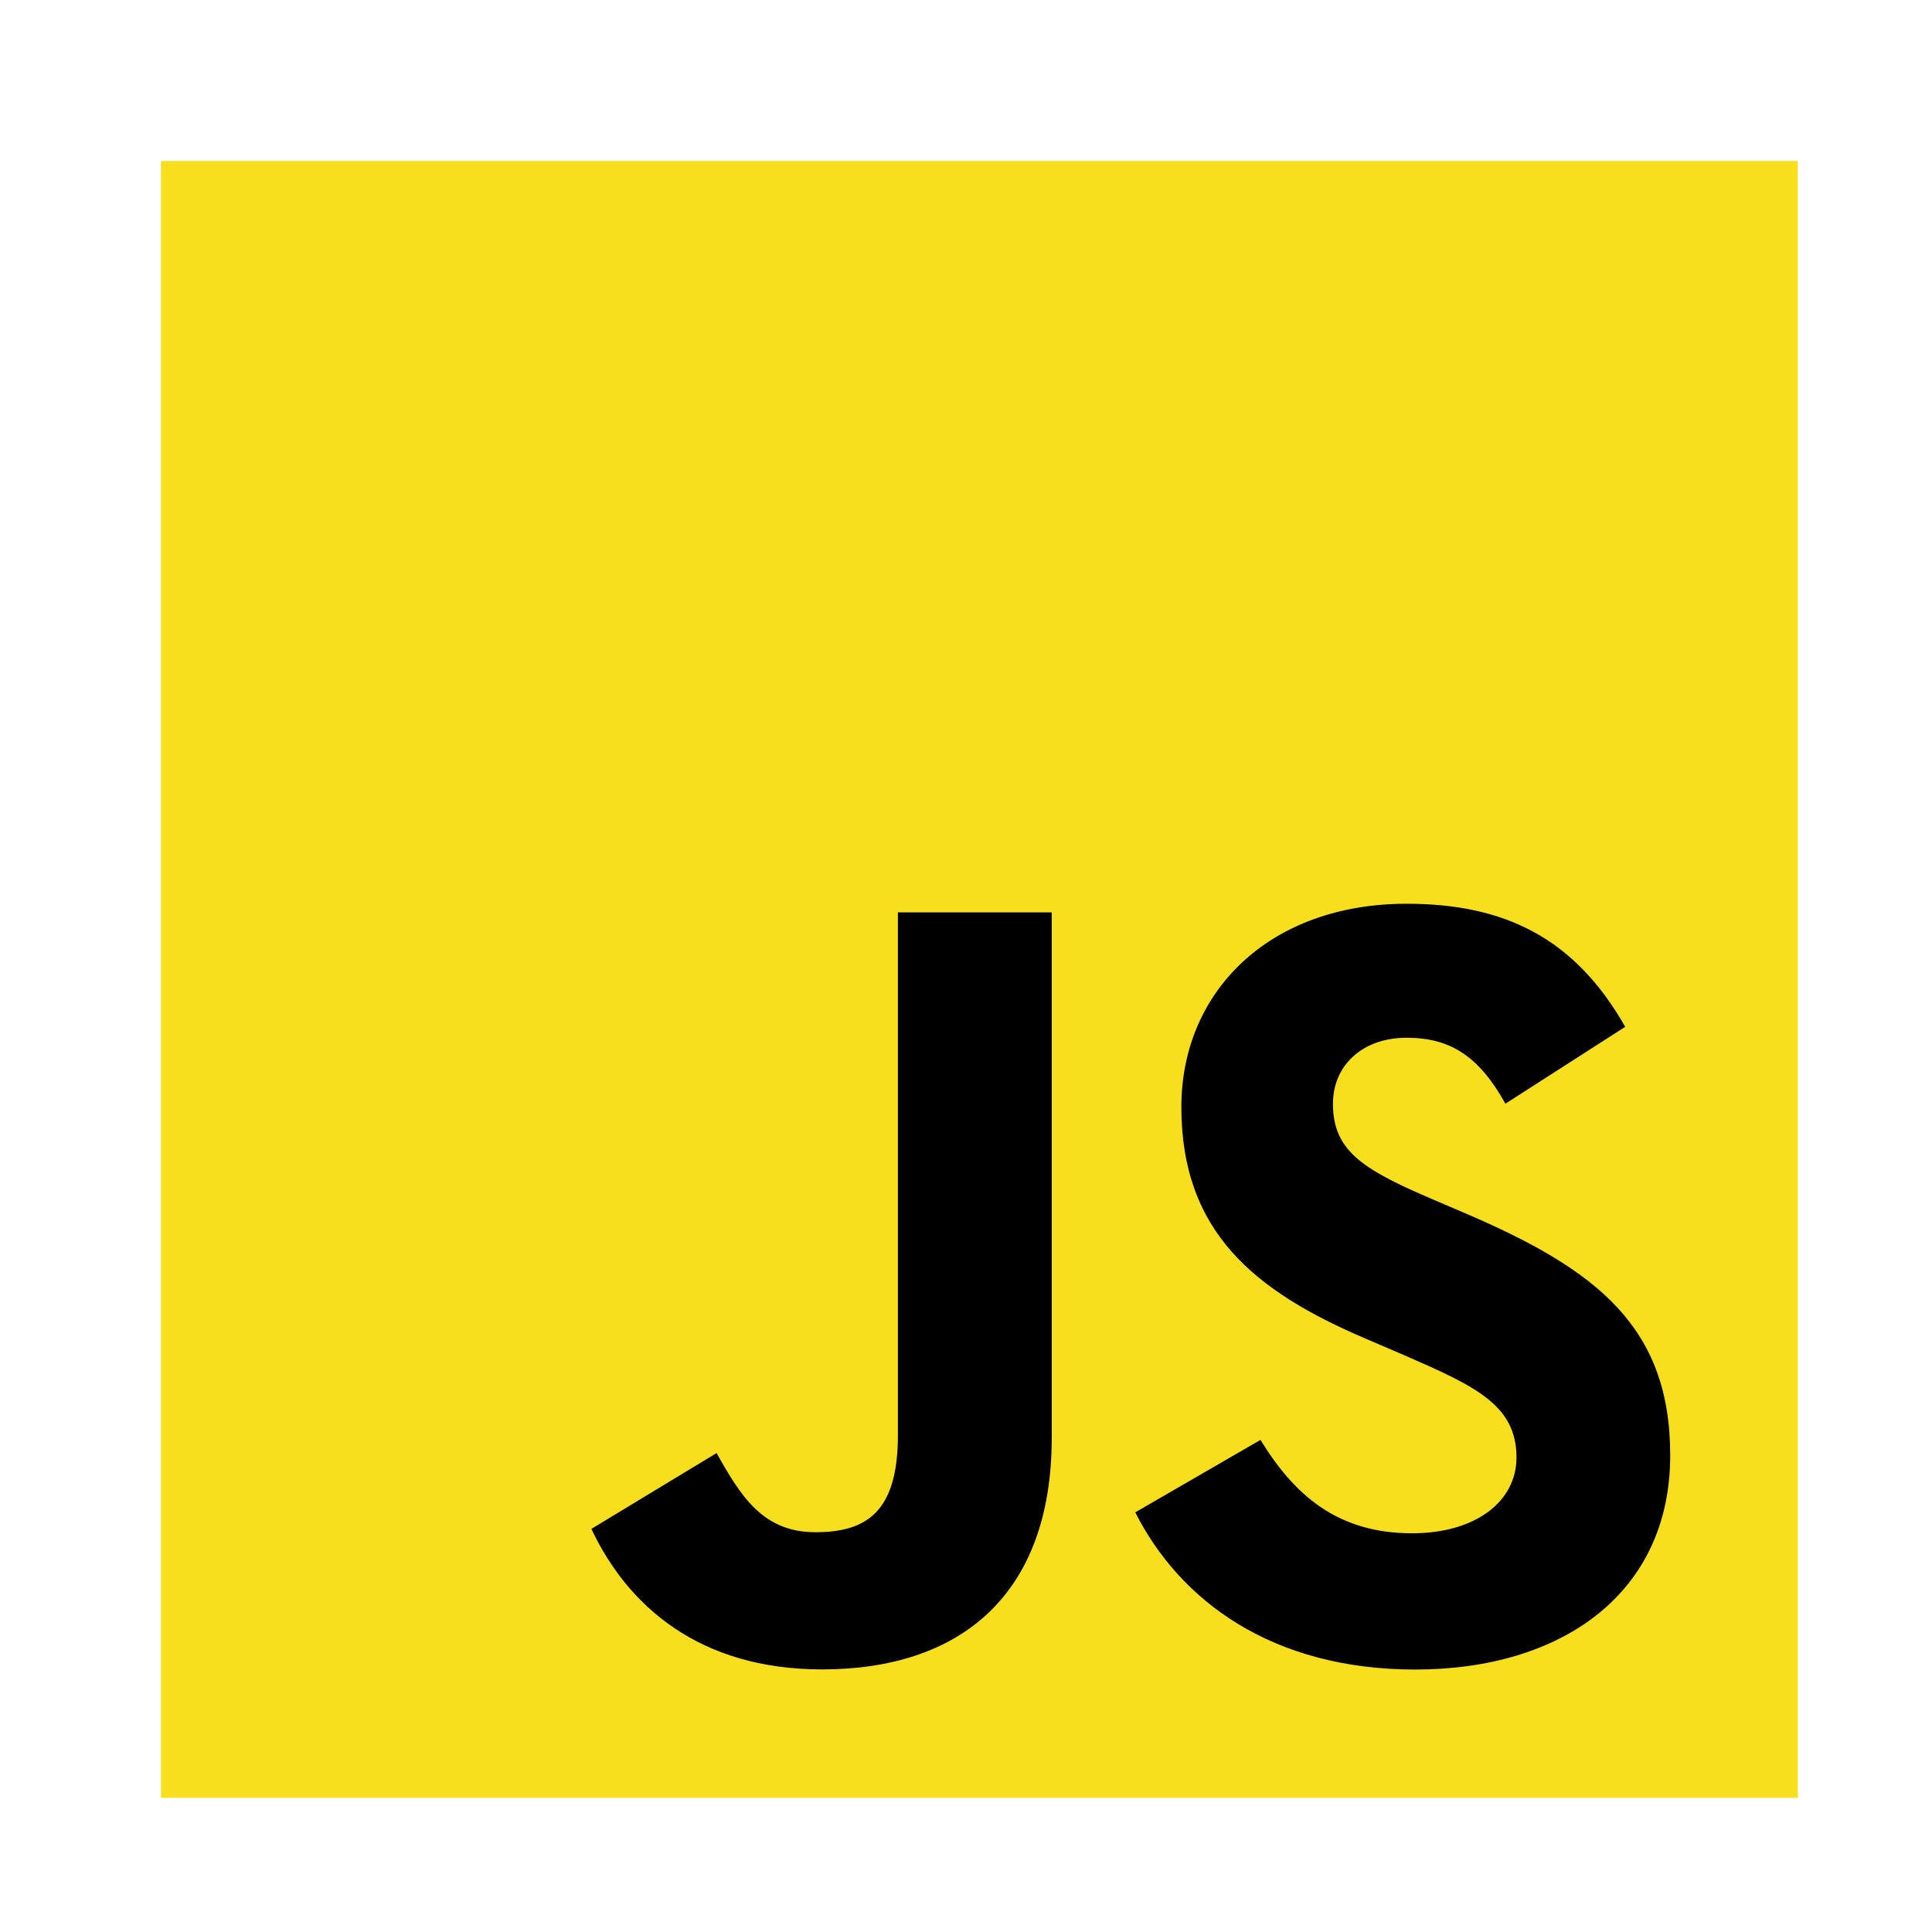 <svg width="72" height="72" viewBox="0 0 72 72" fill="none" xmlns="http://www.w3.org/2000/svg">
<g clip-path="url(#clip0_925_2728)">
<path fill-rule="evenodd" clip-rule="evenodd" d="M6 6H67V67H6V6Z" fill="#F7DF1E"/>
<path fill-rule="evenodd" clip-rule="evenodd" d="M22.039 56.977L26.705 54.152C27.604 55.751 28.423 57.101 30.389 57.101C32.27 57.101 33.462 56.366 33.462 53.497V34.002H39.195V53.576C39.195 59.513 35.715 62.214 30.637 62.214C26.05 62.214 23.389 59.841 22.039 56.977ZM42.308 56.361L46.974 53.661C48.205 55.666 49.799 57.141 52.623 57.141C54.996 57.141 56.515 55.954 56.515 54.316C56.515 52.35 54.962 51.655 52.34 50.508L50.906 49.893C46.771 48.13 44.026 45.921 44.026 41.255C44.026 36.956 47.302 33.68 52.42 33.68C56.064 33.68 58.685 34.95 60.566 38.267L56.103 41.131C55.12 39.369 54.058 38.674 52.42 38.674C50.742 38.674 49.675 39.736 49.675 41.131C49.675 42.849 50.737 43.548 53.194 44.611L54.629 45.226C59.504 47.316 62.244 49.446 62.244 54.236C62.244 59.394 58.188 62.219 52.743 62.219C47.426 62.219 43.986 59.677 42.308 56.361Z" fill="black"/>
</g>
<defs>
<clipPath id="clip0_925_2728">
<rect width="61" height="61" fill="white" transform="translate(6 6)"/>
</clipPath>
</defs>
</svg>

